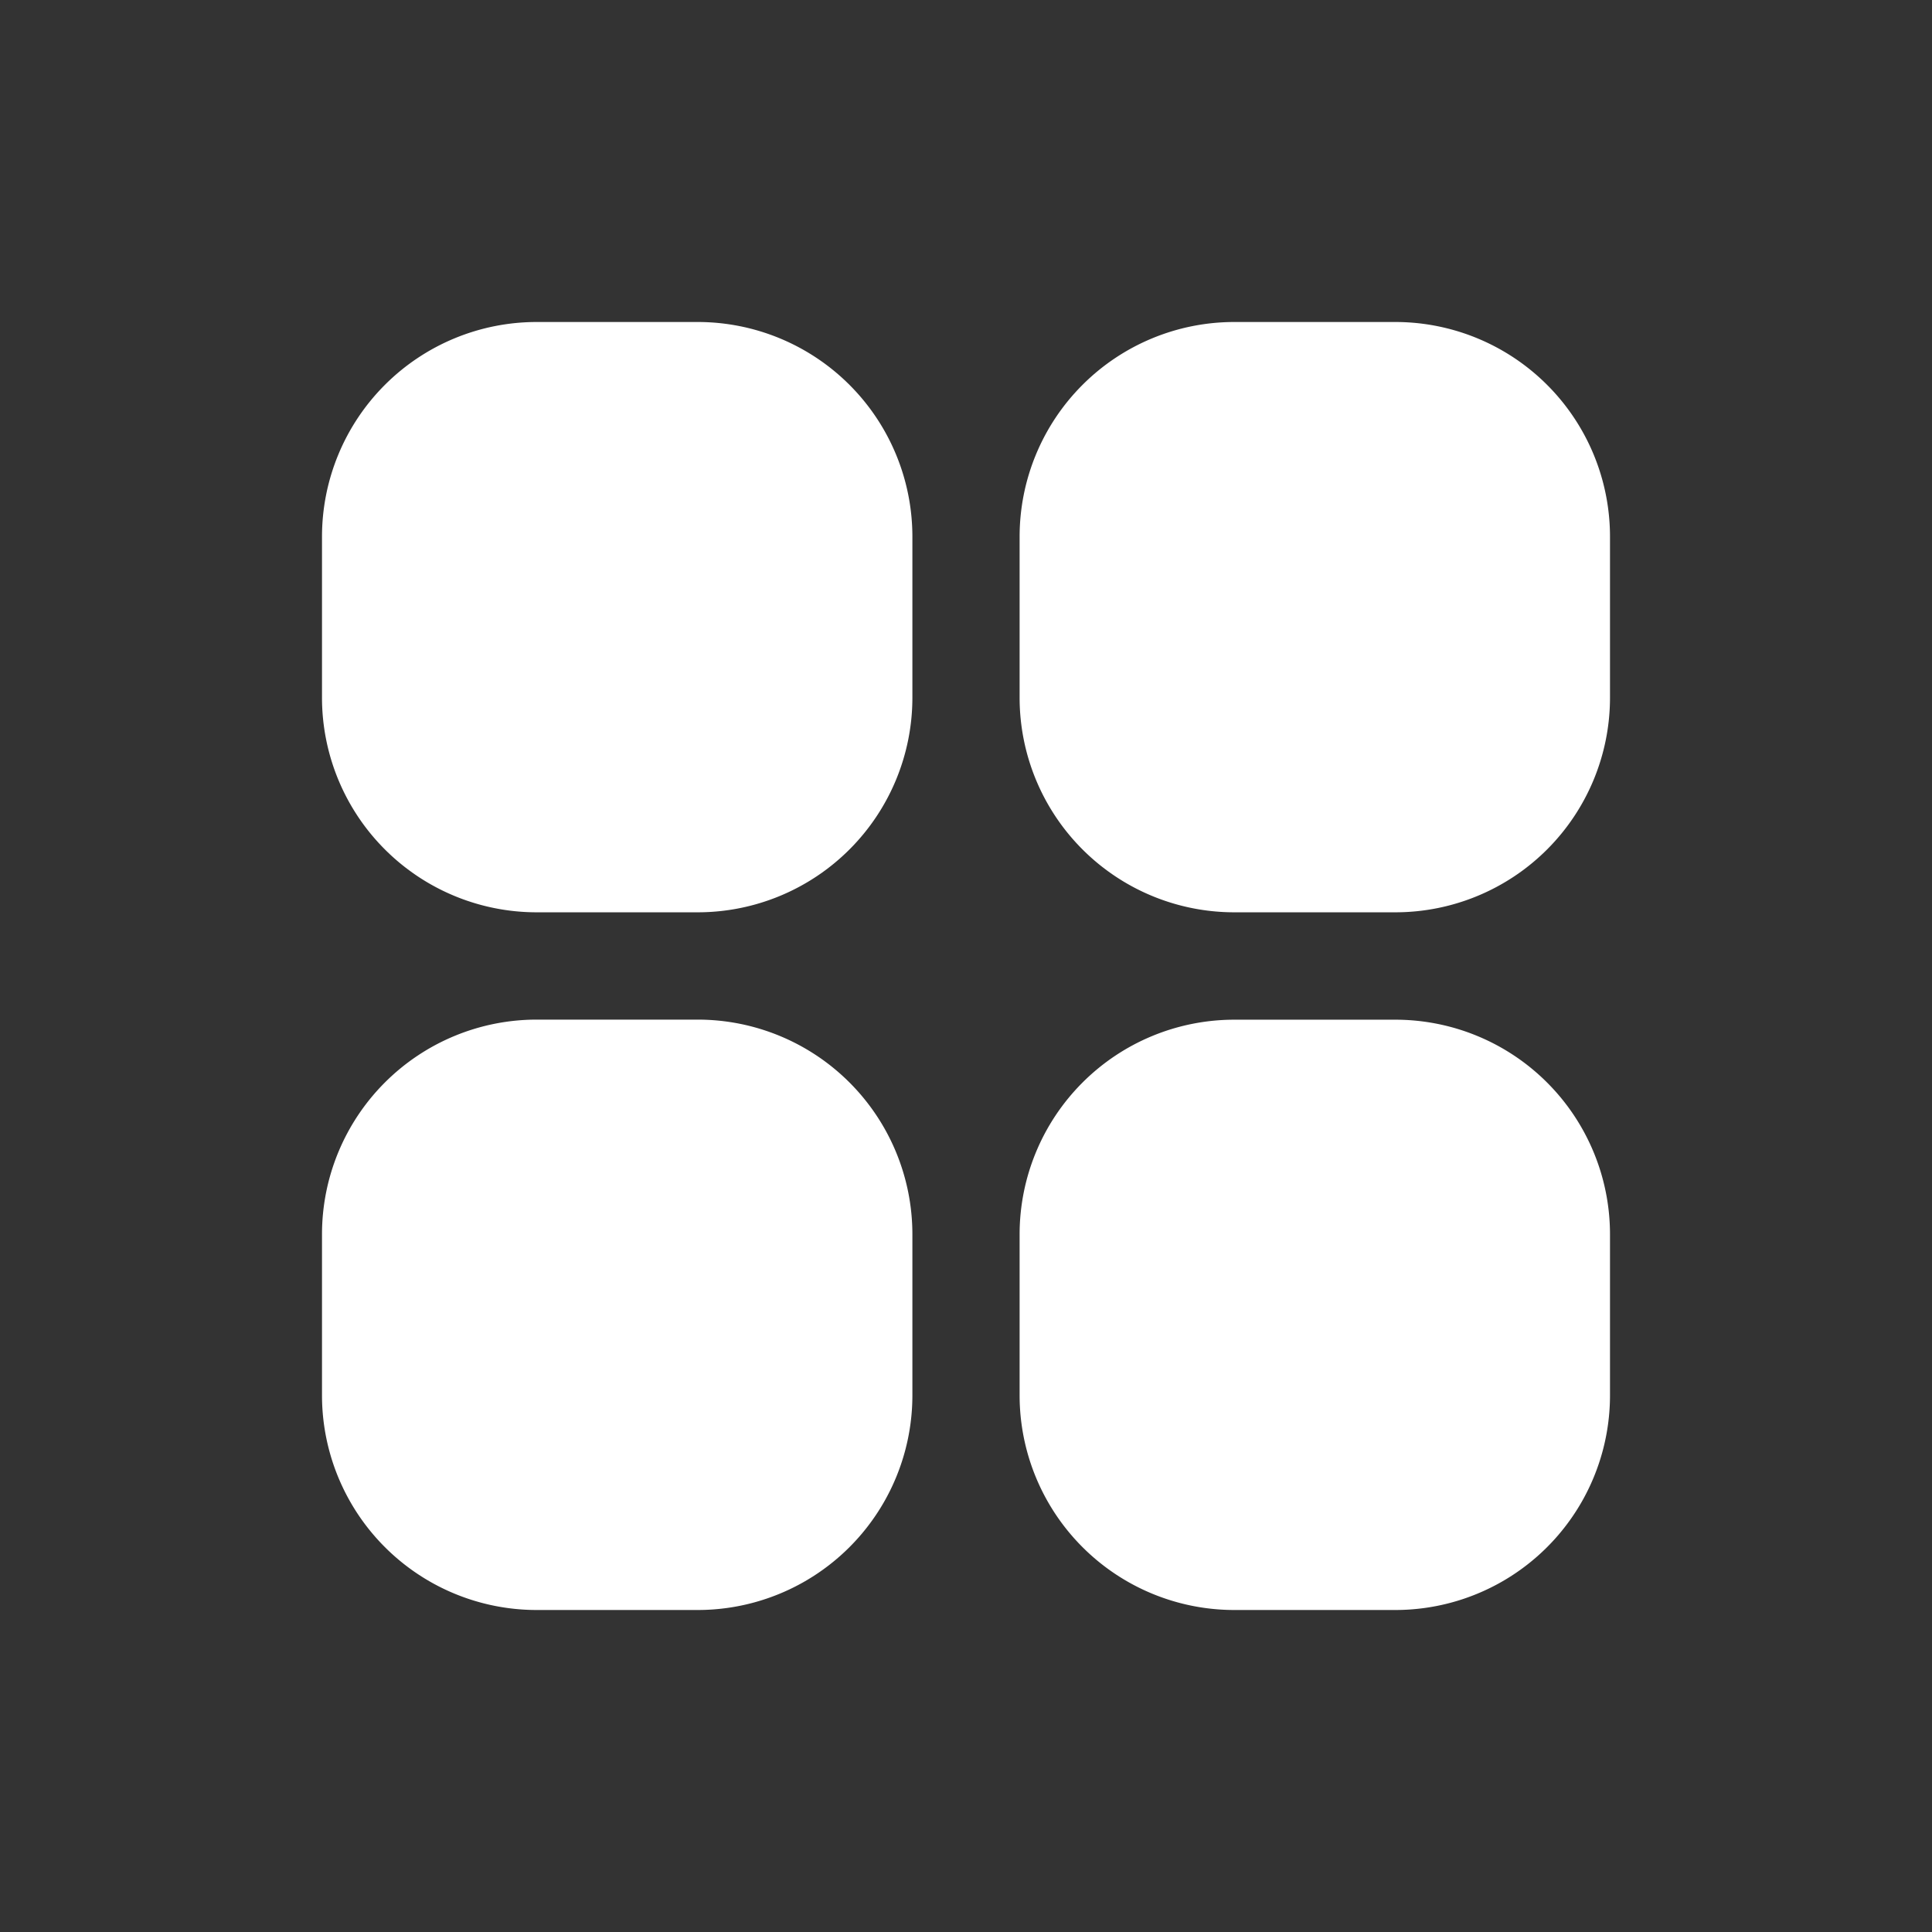 <svg width="24" height="24" fill="none" xmlns="http://www.w3.org/2000/svg"><rect width="100%" height="100%" fill="#333333" stroke="none"/><path d="M8.667 4h-2A2.667 2.667 0 004 6.667v2a2.667 2.667 0 002.667 2.666h2a2.667 2.667 0 002.667-2.666v-2A2.667 2.667 0 008.667 4zm8.666 0h-2a2.667 2.667 0 00-2.667 2.667v2a2.667 2.667 0 002.667 2.666h2A2.667 2.667 0 0020 8.667v-2A2.667 2.667 0 0017.333 4zM6.667 12.666h2a2.667 2.667 0 012.667 2.667v2A2.667 2.667 0 018.667 20h-2A2.667 2.667 0 014 17.333v-2a2.667 2.667 0 012.667-2.667zm10.666.001h-2a2.667 2.667 0 00-2.667 2.666v2A2.667 2.667 0 0015.333 20h2A2.667 2.667 0 0020 17.333v-2a2.667 2.667 0 00-2.667-2.666z" fill="#fff"/></svg>